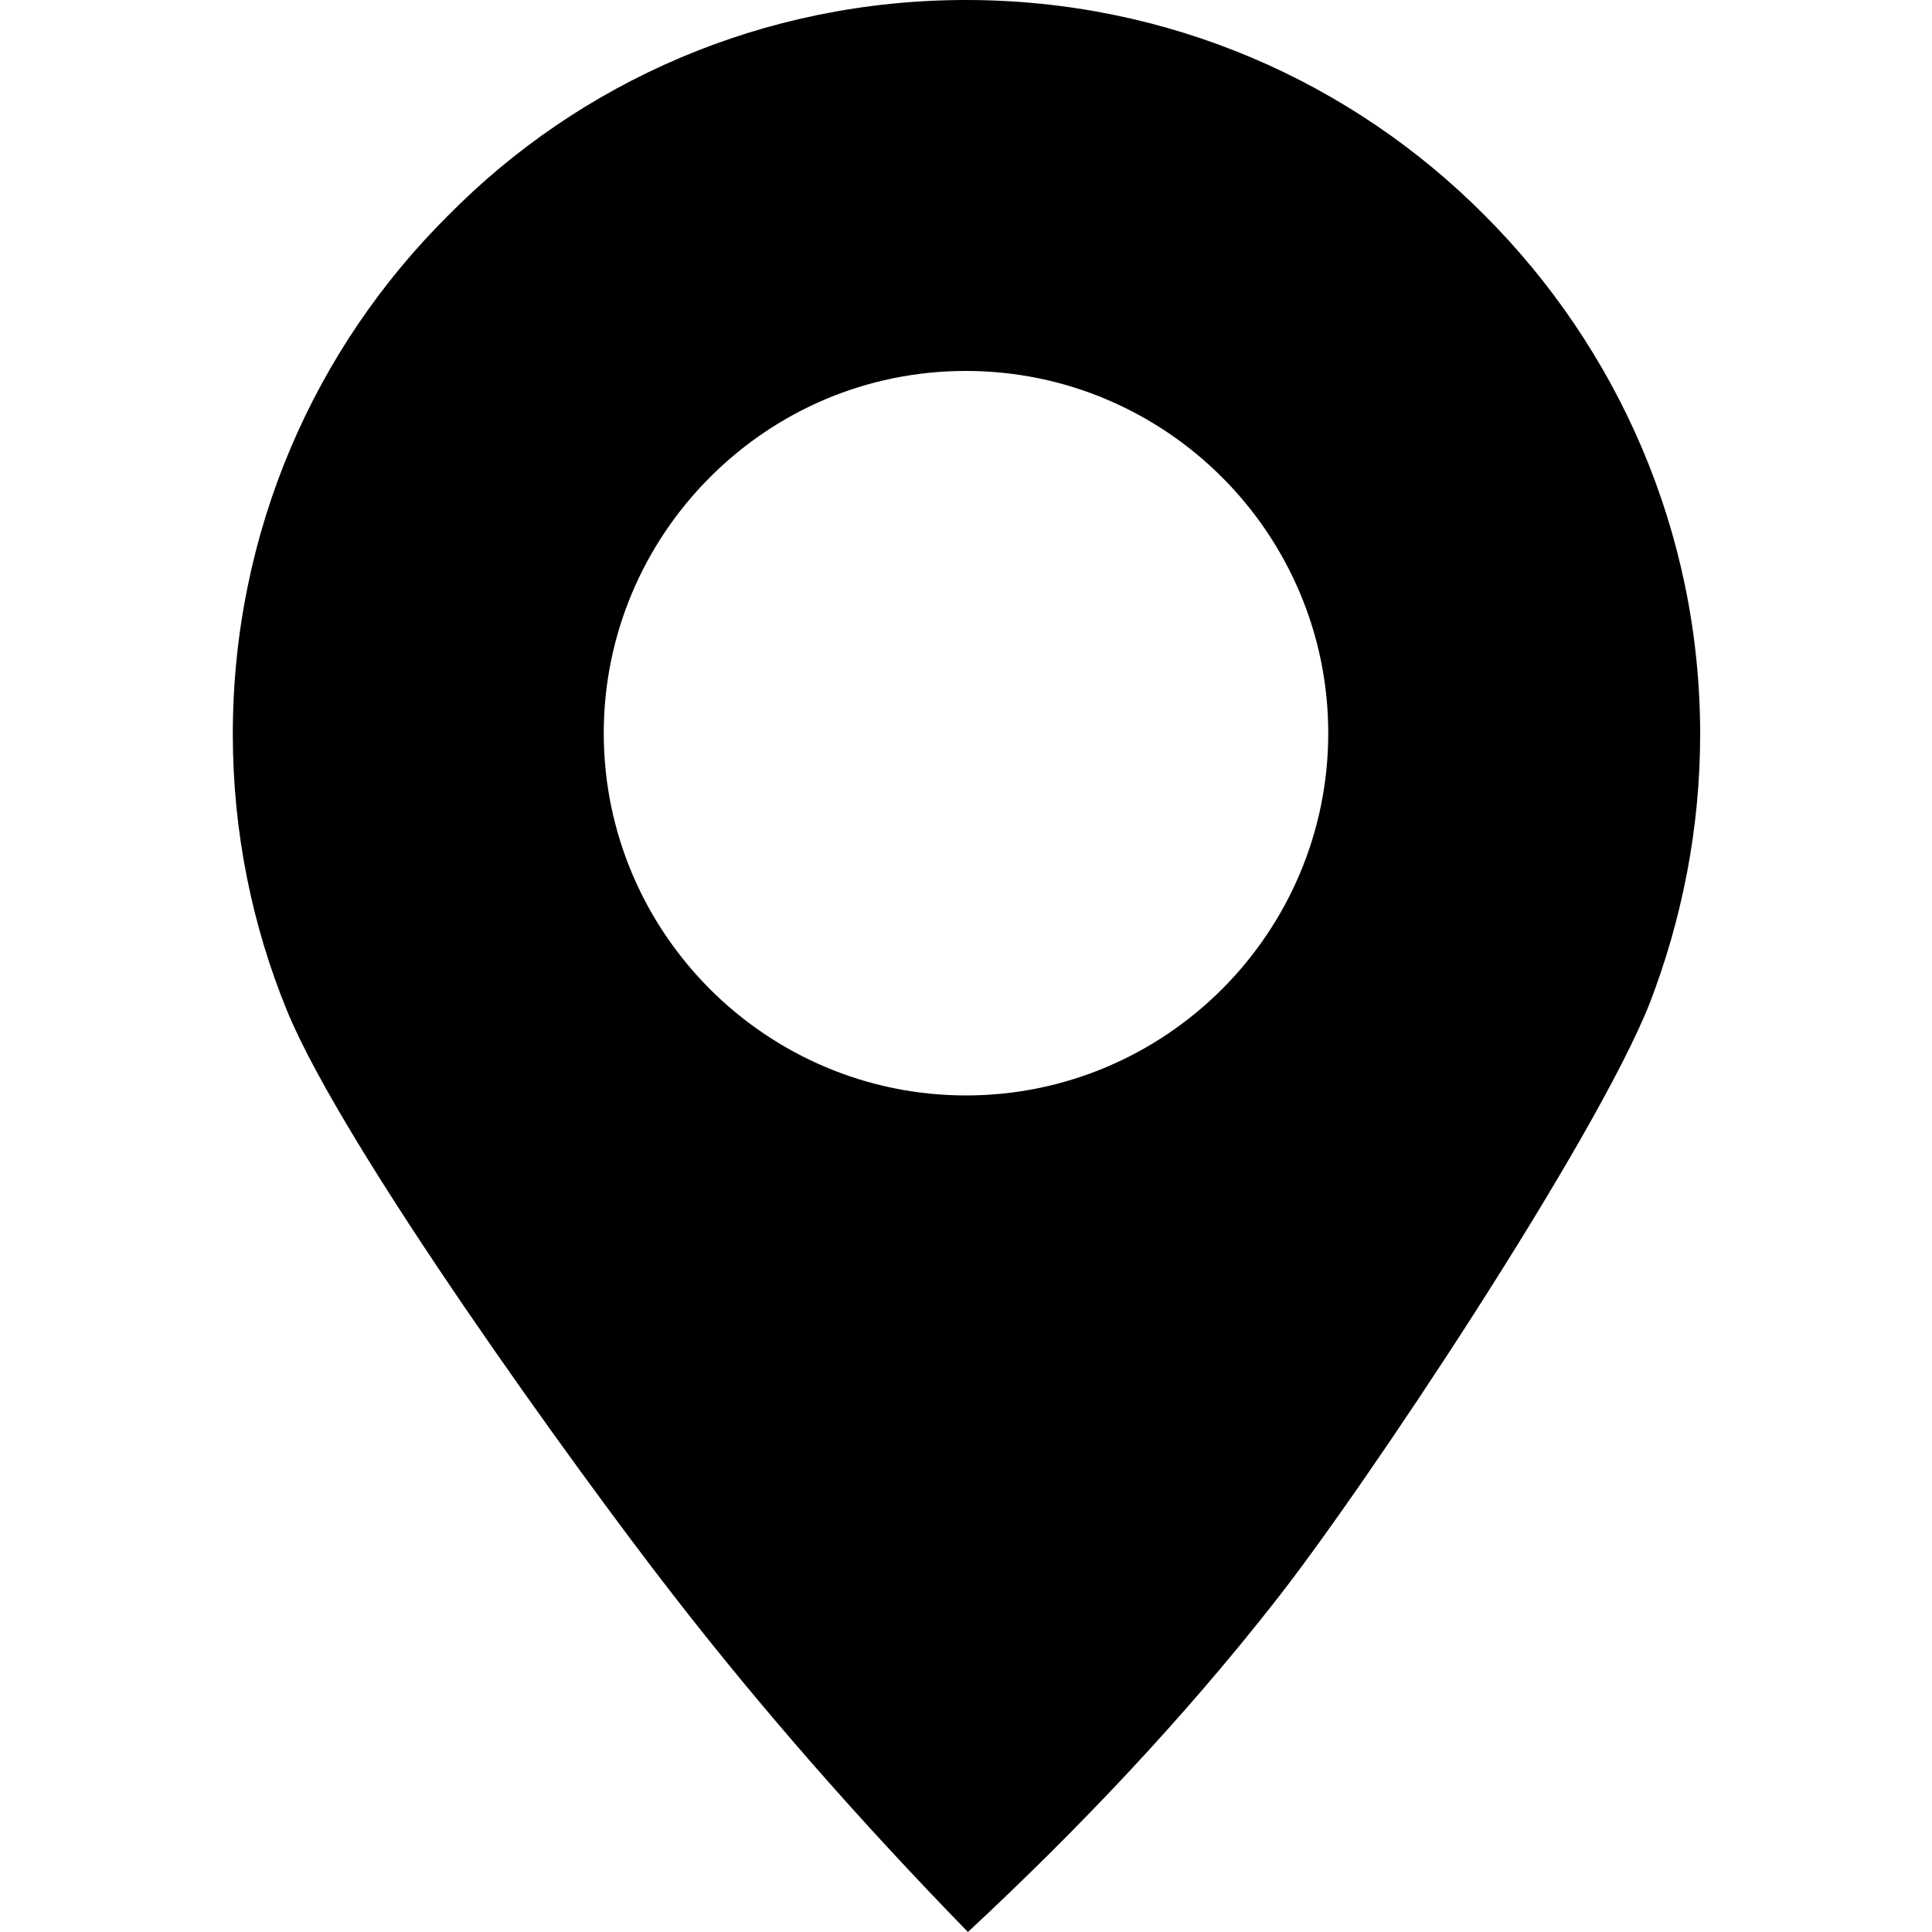 <?xml version="1.0" encoding="UTF-8"?>
<svg id="Layer_1" data-name="Layer 1" xmlns="http://www.w3.org/2000/svg" viewBox="0 0 20 20">
  <defs>
    <style>
      .cls-1 {
        fill: #fff;
        opacity: 0;
      }

      .cls-2 {
        fill-rule: evenodd;
      }
    </style>
  </defs>
  <rect class="cls-1" width="20" height="20"/>
  <path class="cls-2" d="m10,0c2.1,0,4,.85,5.37,2.23,1.37,1.37,2.23,3.27,2.23,5.37,0,.98-.19,1.92-.52,2.78-.56,1.42-2.95,5.02-3.89,6.21-.95,1.21-2.02,2.34-3.17,3.41-1.11-1.14-2.13-2.3-3.06-3.5-.98-1.26-3.41-4.62-3.99-6.04-.36-.88-.56-1.85-.56-2.86,0-2.1.85-4,2.23-5.37C6,.85,7.9,0,10,0h0Zm0,3.84c-1.04,0-1.97.42-2.65,1.1-.68.68-1.1,1.62-1.1,2.65s.42,1.97,1.1,2.65c.68.68,1.62,1.1,2.65,1.1s1.97-.42,2.65-1.1c.68-.68,1.1-1.62,1.1-2.65s-.42-1.97-1.1-2.65c-.68-.68-1.62-1.1-2.65-1.1Z"/>
</svg>